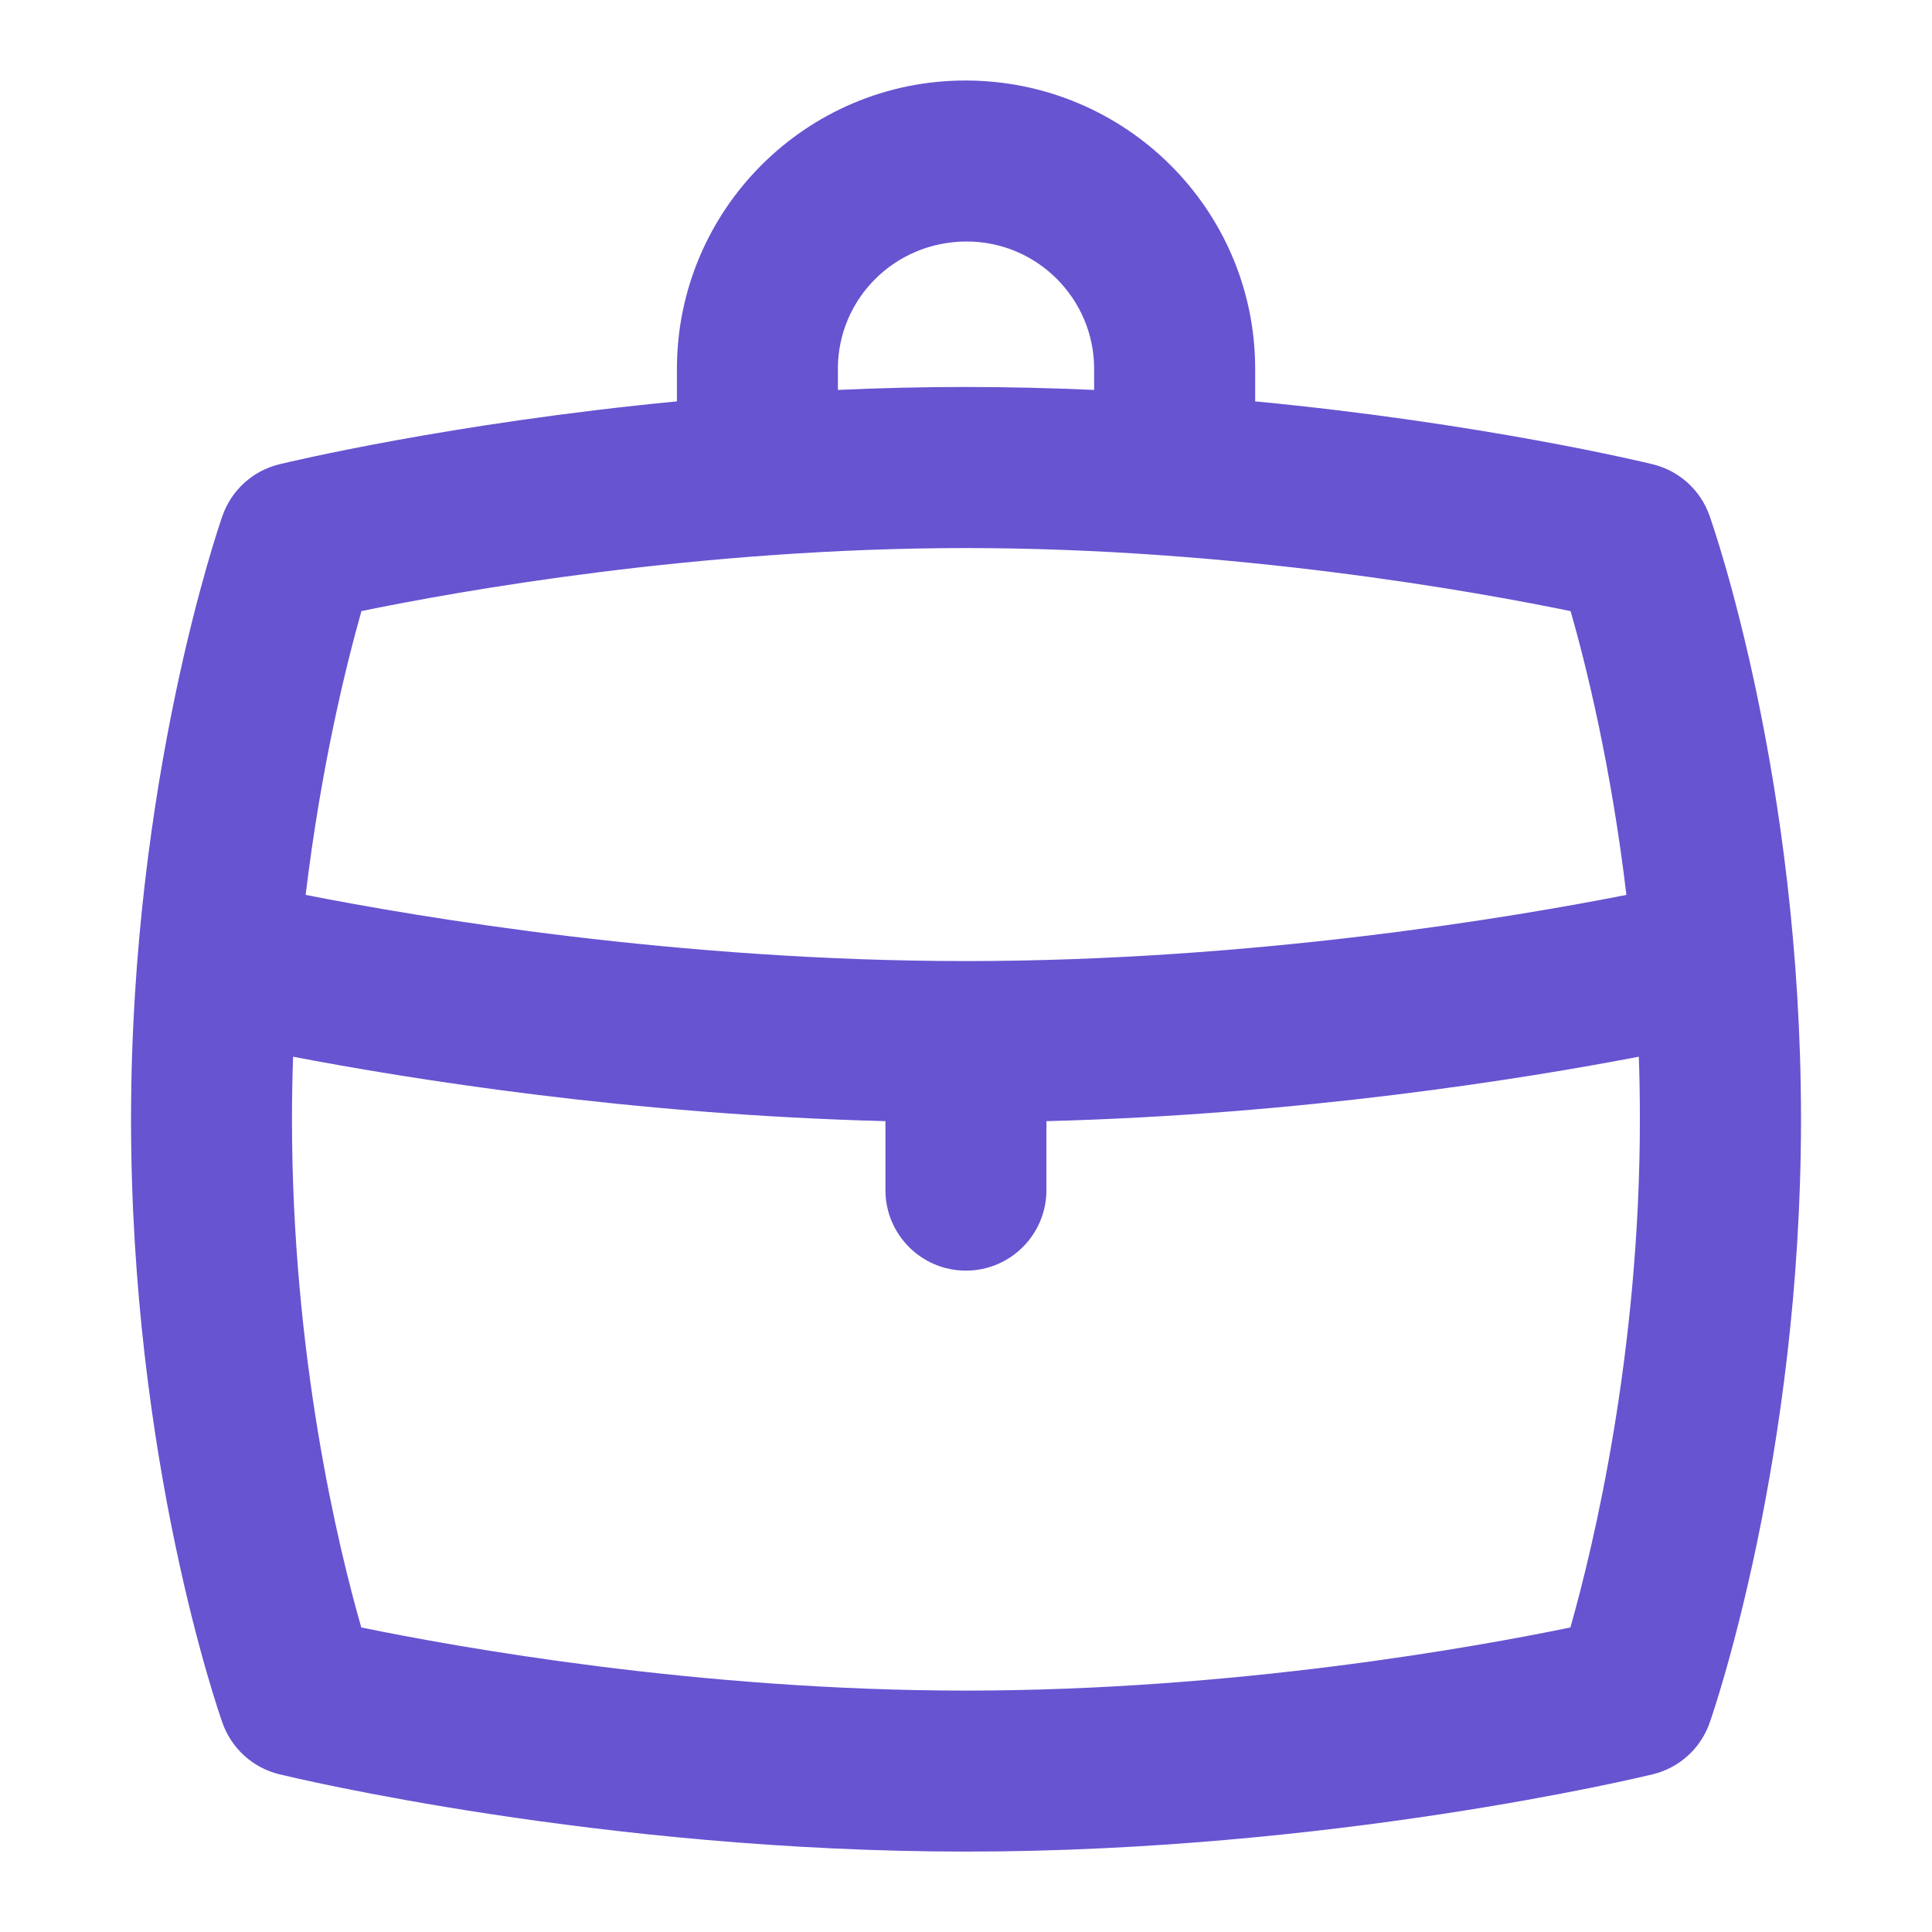 <svg width="40" height="40" viewBox="0 0 40 40" fill="none" xmlns="http://www.w3.org/2000/svg">
<path d="M35.393 10.675C35.207 10.145 34.763 9.745 34.217 9.612C34.023 9.565 30.667 8.758 25.987 8.31V7.638C25.987 4.345 23.308 1.667 19.985 1.667C16.693 1.667 14.015 4.345 14.015 7.638V8.31C9.34 8.76 5.978 9.565 5.785 9.612C5.235 9.745 4.792 10.147 4.605 10.682C4.528 10.902 2.713 16.167 2.713 23.173C2.713 30.24 4.528 35.453 4.607 35.672C4.795 36.202 5.237 36.602 5.785 36.735C6.053 36.8 12.443 38.335 20.002 38.335C27.56 38.335 33.948 36.8 34.218 36.735C34.767 36.602 35.212 36.2 35.398 35.665C35.475 35.445 37.288 30.18 37.288 23.173C37.288 16.107 35.472 10.893 35.393 10.675ZM17.347 7.638C17.347 6.183 18.528 5 20.015 5C21.47 5 22.653 6.183 22.653 7.638V8.073C21.792 8.035 20.905 8.012 20 8.012C19.095 8.012 18.21 8.033 17.348 8.073V7.638H17.347ZM19.998 11.347C25.54 11.347 30.53 12.243 32.518 12.653C32.833 13.753 33.353 15.838 33.673 18.528C31.328 18.99 25.95 19.898 19.998 19.898C14.047 19.898 8.677 18.99 6.328 18.528C6.65 15.855 7.17 13.76 7.483 12.652C9.473 12.242 14.458 11.347 19.998 11.347ZM32.513 33.695C30.525 34.105 25.538 35.002 19.998 35.002C14.458 35.002 9.467 34.103 7.48 33.695C7 32.022 6.045 28.07 6.045 23.175C6.045 22.735 6.053 22.303 6.068 21.878C8.462 22.337 13.048 23.077 18.332 23.212V24.64C18.332 25.56 19.078 26.307 19.998 26.307C20.918 26.307 21.665 25.56 21.665 24.64V23.212C26.942 23.077 31.533 22.337 33.93 21.878C33.945 22.302 33.952 22.735 33.952 23.175C33.952 28.012 32.993 32.005 32.513 33.697V33.695Z" fill="#6654D1"/>
</svg>
